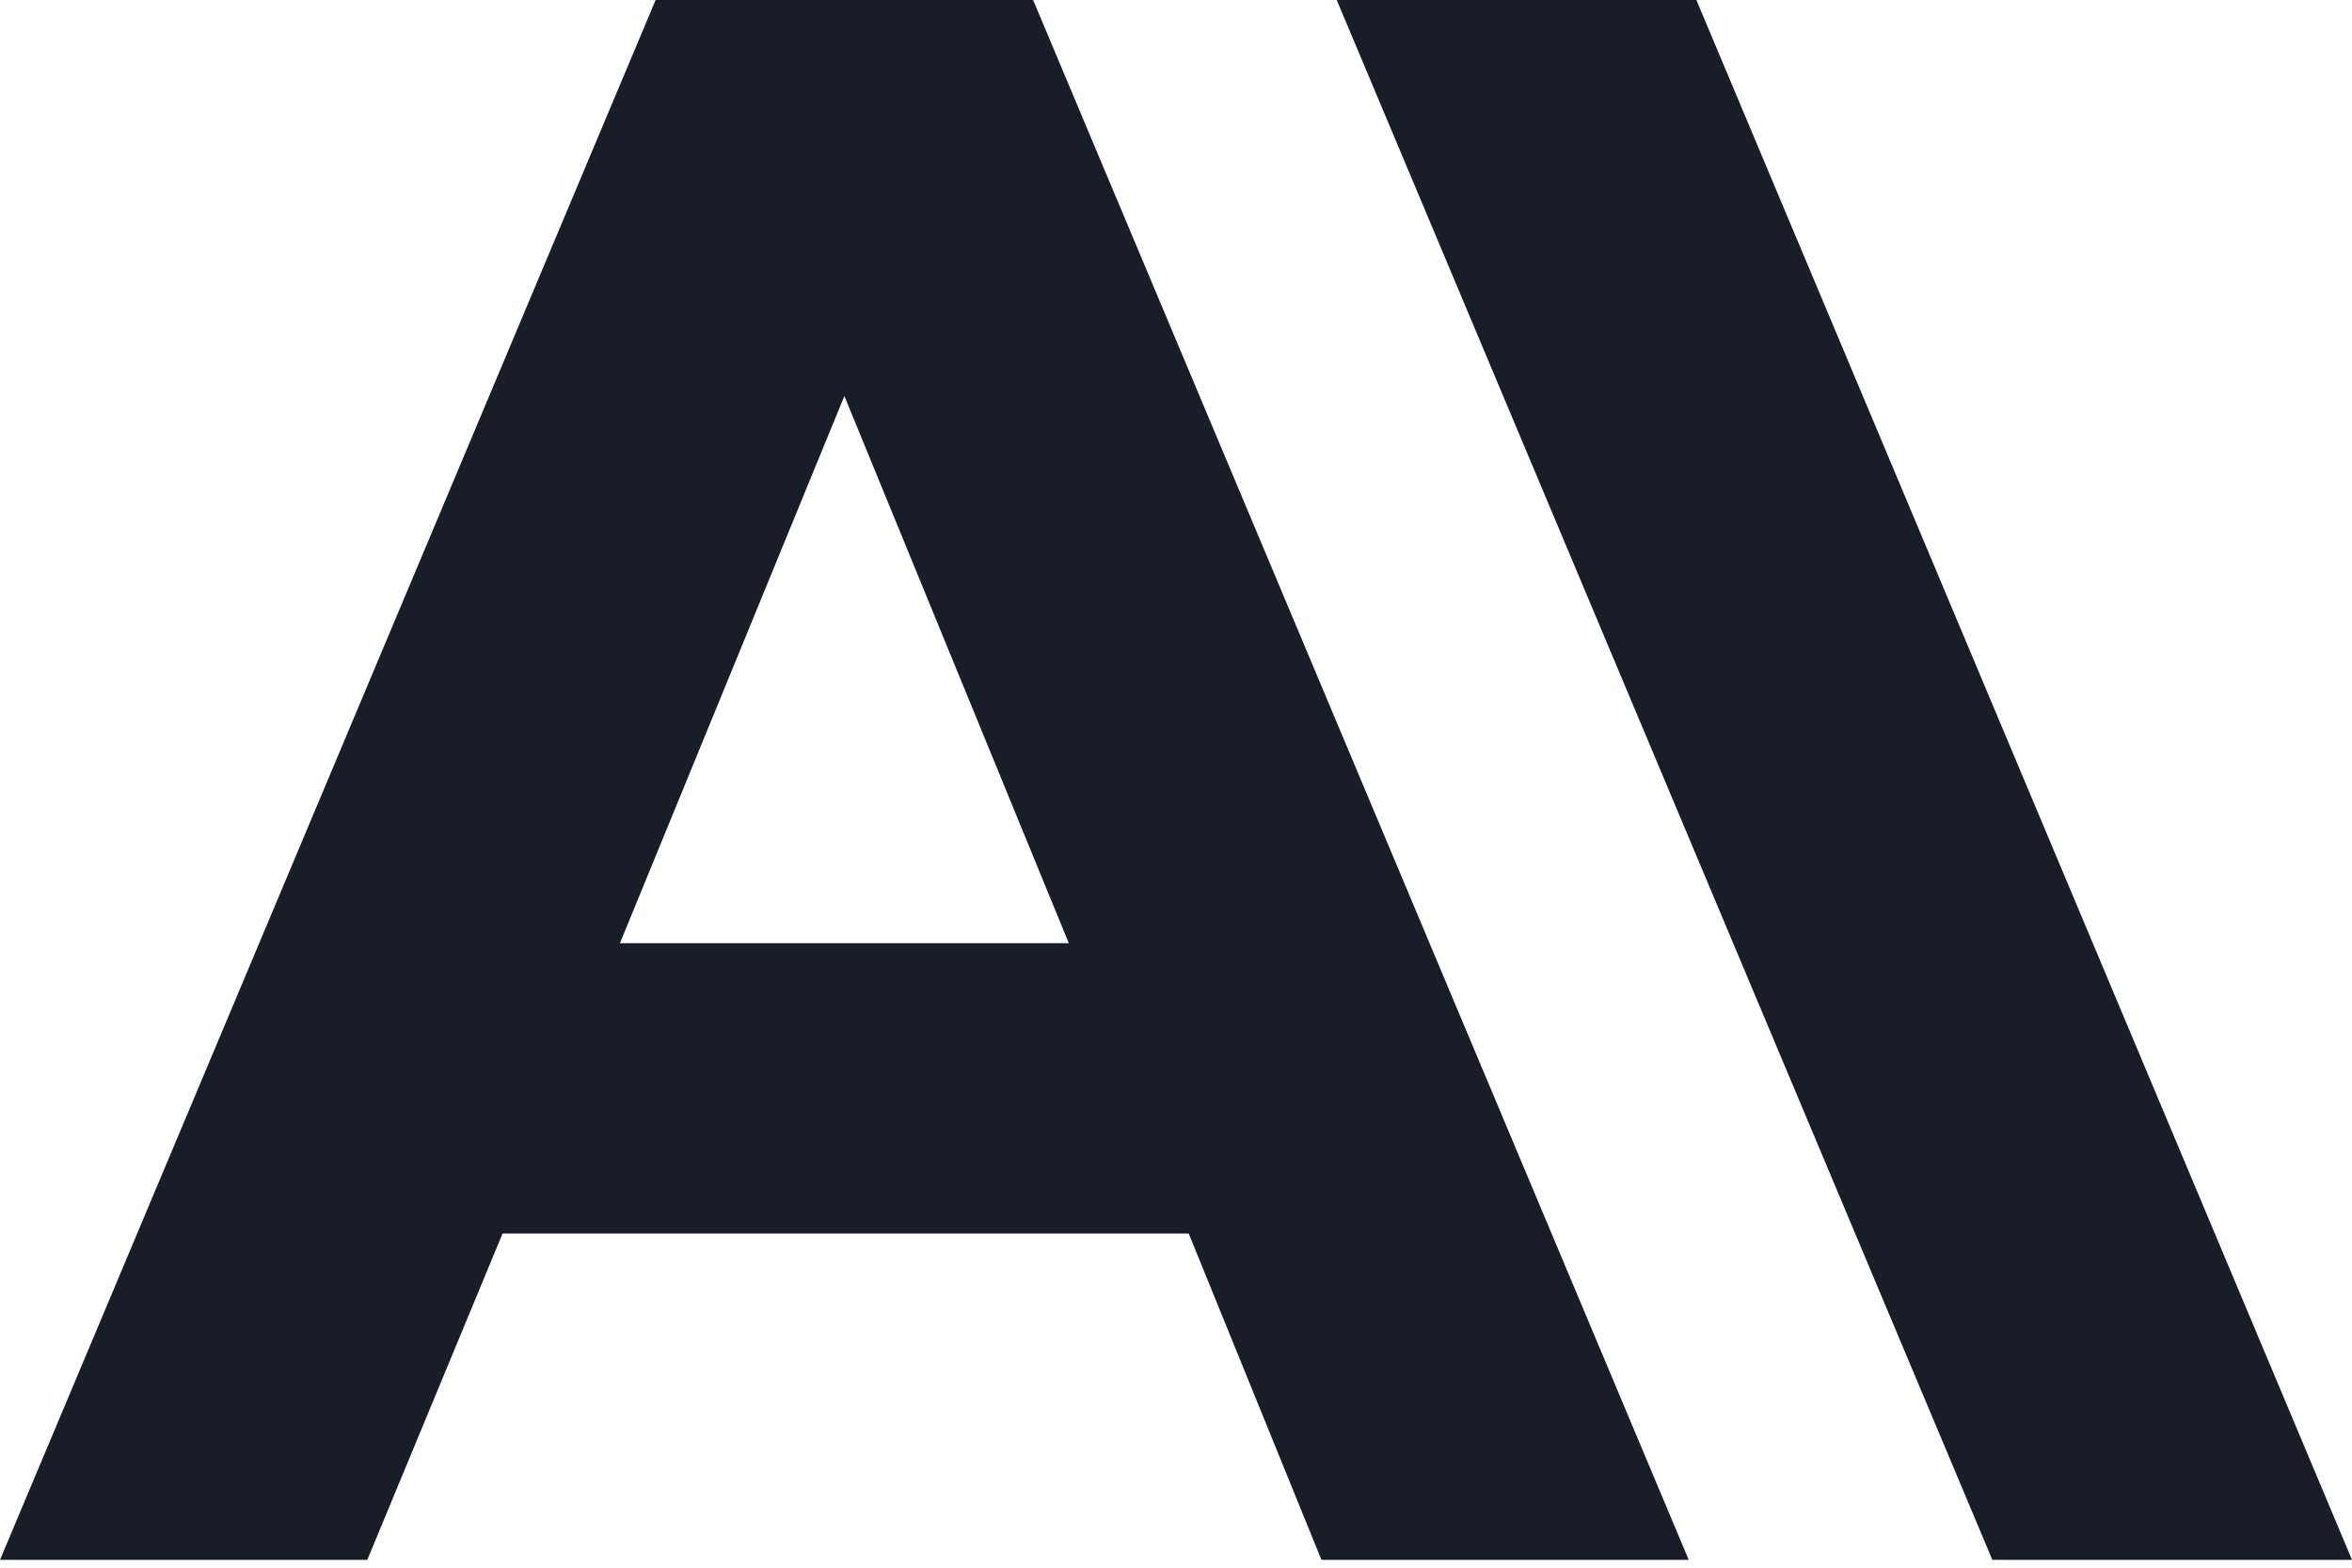 <?xml version="1.0" encoding="utf-8"?>
<svg xmlns="http://www.w3.org/2000/svg" fill="none" height="100%" overflow="visible" preserveAspectRatio="none" style="display: block;" viewBox="0 0 12 8" width="100%">
<path d="M8.655 0H6.82L10.165 7.96H12L8.655 0ZM3.345 0L0 7.96H1.874L2.564 6.295H6.065L6.742 7.96H8.616L5.271 0H3.345ZM3.163 4.813L4.308 2.021L5.453 4.813H3.163Z" fill="#181D27" id="Vector"/>
</svg>